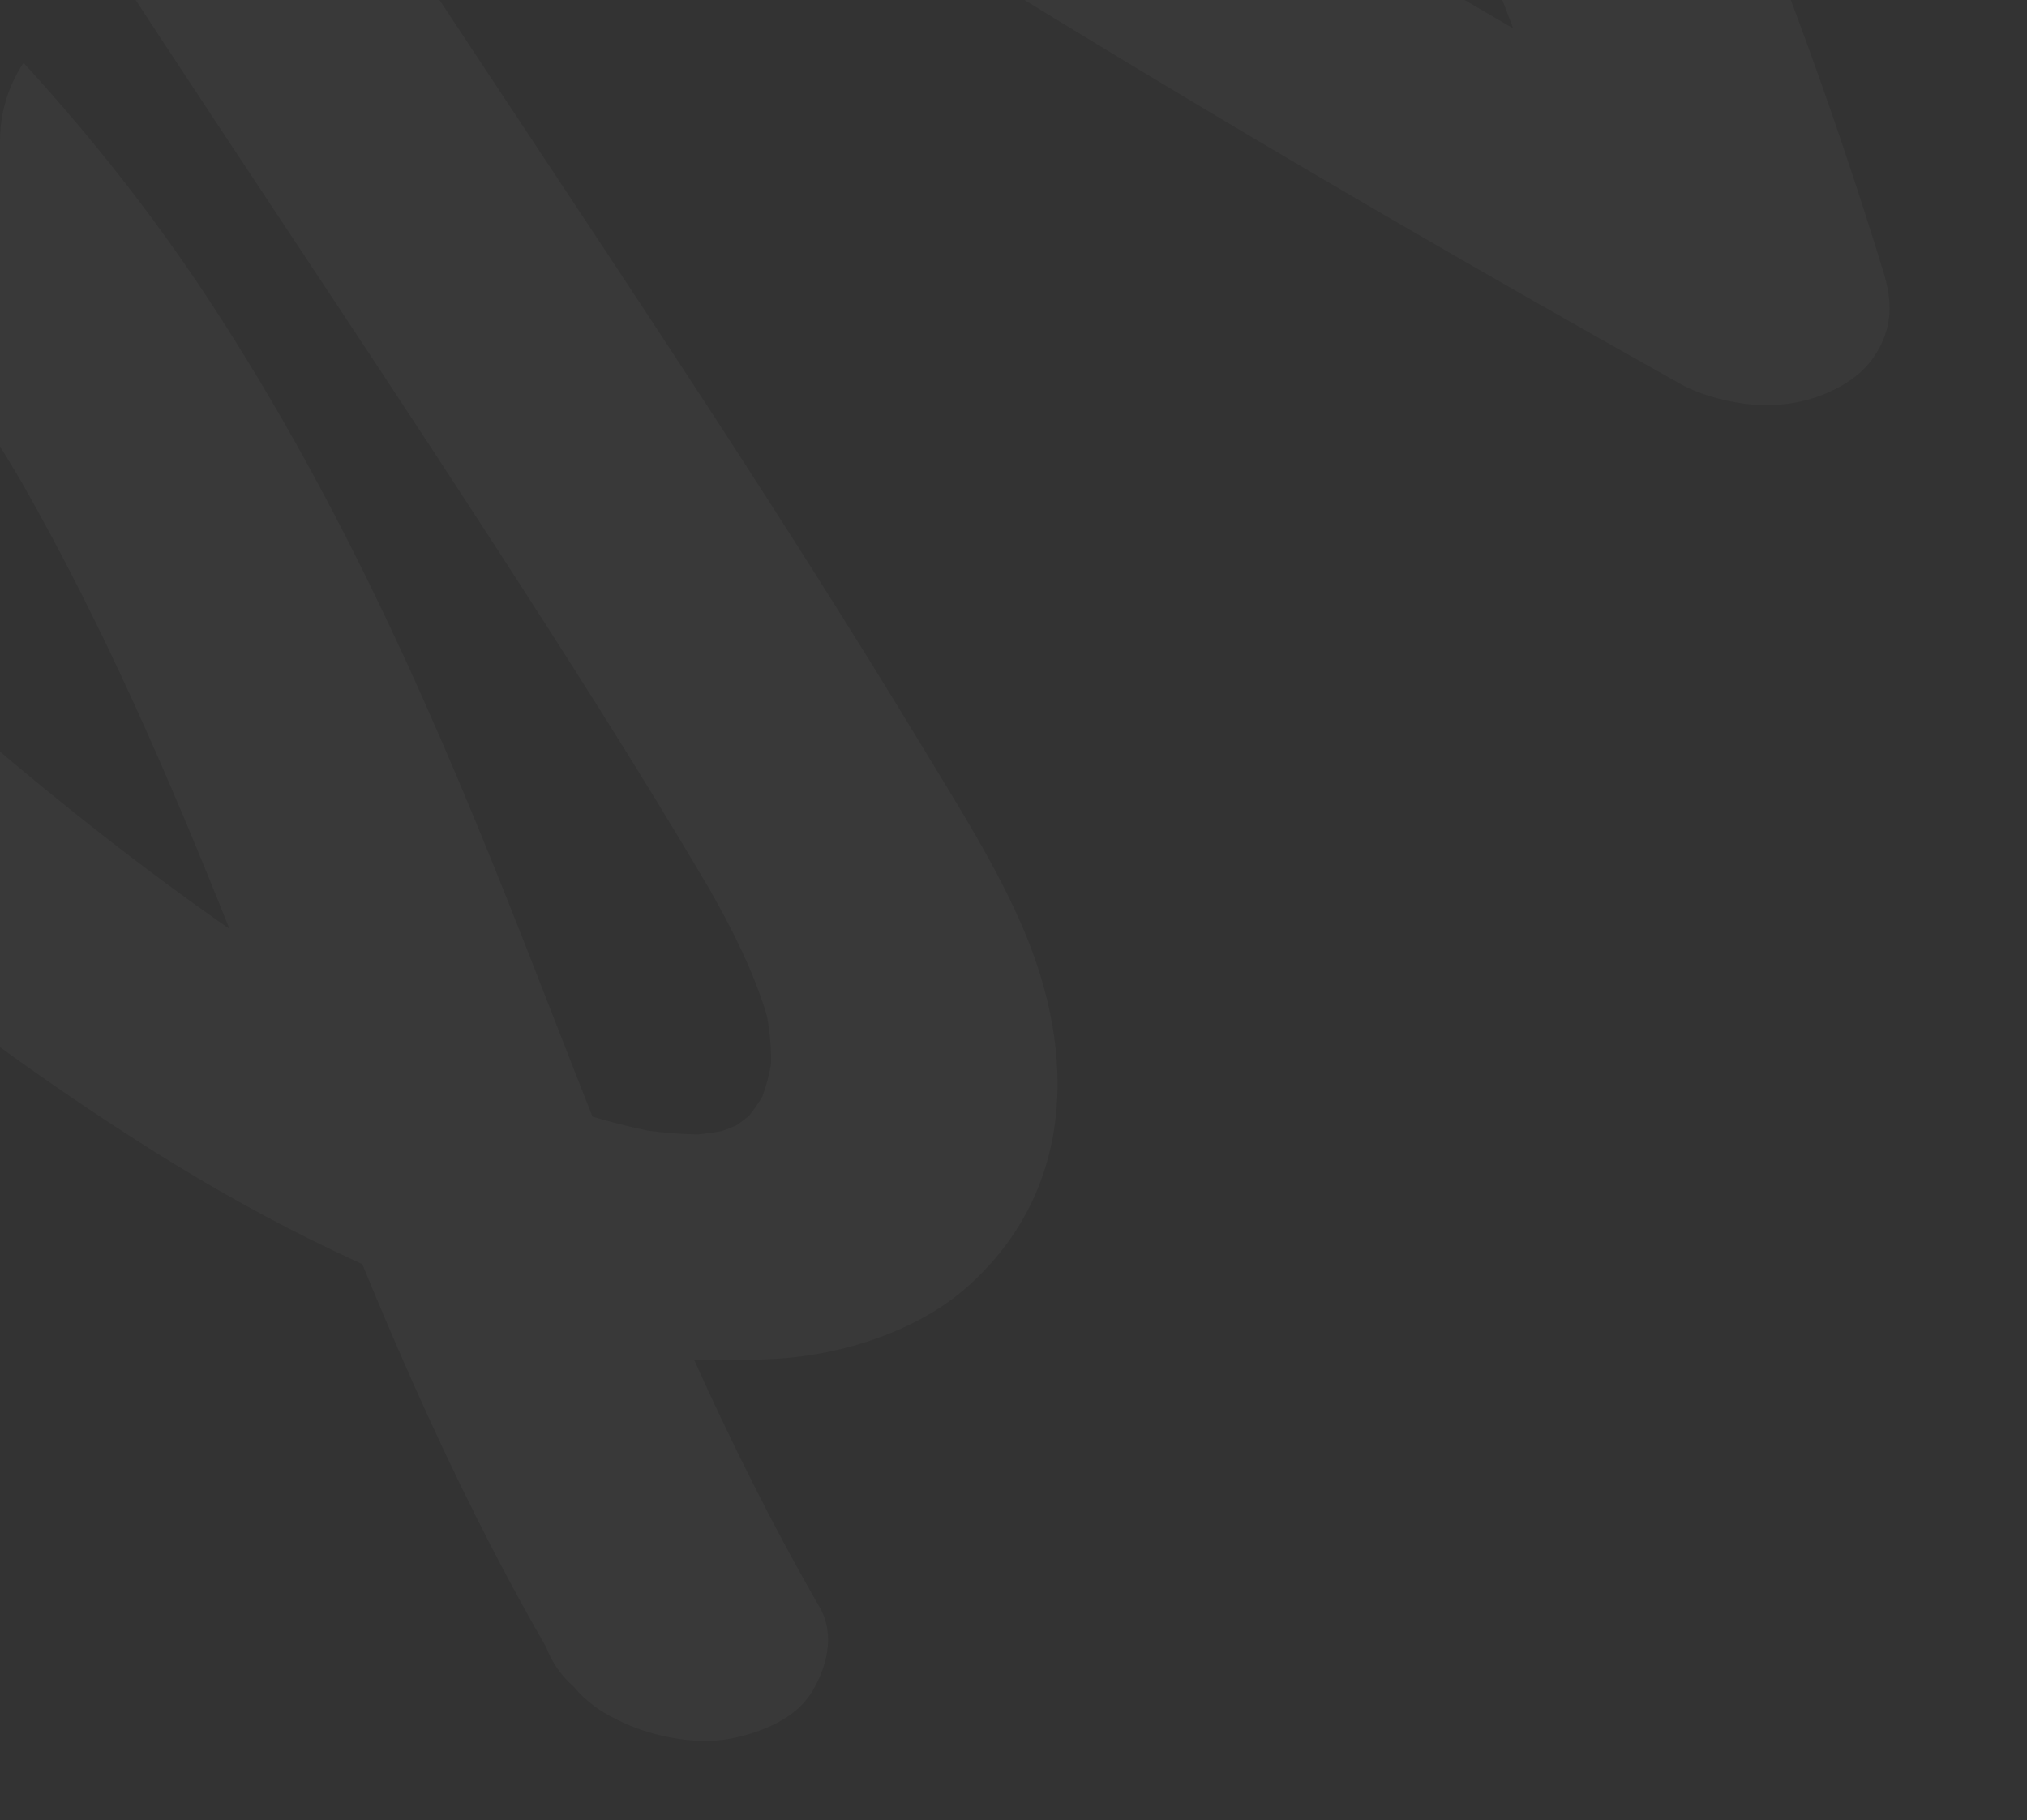 <?xml version="1.0" encoding="UTF-8"?> <svg xmlns="http://www.w3.org/2000/svg" width="432" height="388" viewBox="0 0 432 388" fill="none"><rect x="0" y="0" width="432" height="388" fill="#333333" stroke="none"/><g opacity="0.03"><g clip-path="url(#clip0_469_2426)"><path d="M230.179 -225.467C223.722 -222.594 218.245 -217.988 216.928 -211.841C215.557 -205.446 217.207 -199.643 221.279 -193.35C230.903 -178.483 240.131 -163.5 248.965 -148.406C278.066 -97.903 302.684 -46.243 322.488 6.048C276.826 -20.52 231.783 -47.823 187.413 -75.842C169.836 -86.942 152.371 -98.159 135.006 -109.478C86.211 -141.467 37.054 -175.318 -22.474 -191.366C-32.054 -193.948 -41.225 -192.985 -48.551 -188.94C-56.249 -184.69 -59.438 -178.463 -59.414 -170.63C-59.344 -144.773 -45.359 -119.43 -30.966 -95.133C-17.067 -71.673 -2.433 -48.41 12.491 -25.25C42.482 21.301 73.805 67.431 103.941 113.936C120.186 139.005 136.277 164.166 151.249 189.61C156.243 198.407 160.708 207.339 163.434 216.508C164.065 219.942 164.389 223.346 164.343 226.736C163.917 229.146 163.291 231.501 162.443 233.797C161.601 235.197 160.67 236.549 159.626 237.845C158.776 238.551 157.882 239.222 156.947 239.864C155.949 240.3 154.926 240.701 153.876 241.074C152.169 241.391 150.433 241.635 148.666 241.81C145.154 241.746 141.627 241.46 138.088 241C134.11 240.169 130.17 239.163 126.277 238.013C121.452 225.808 116.728 213.591 111.938 201.395C93.627 154.79 73.63 108.276 44.52 63.924C29.777 41.463 12.352 20.257 -7.664 0.085C-27.582 -19.989 -50.649 -37.699 -75.999 -53.495C-100.961 -69.049 -128.971 -81.689 -157.991 -90.398C-164.632 -92.391 -171.356 -94.138 -178.124 -95.619C-188.961 -97.994 -200.479 -100.78 -211.158 -99.399C-226.342 -97.436 -236.818 -87.841 -238.973 -75.967C-240.628 -66.842 -239.322 -58.146 -236.202 -48.731C-232.606 -37.878 -227.244 -27.051 -221.78 -16.508C-215.561 -4.512 -208.649 7.36 -201.201 19.032C-188.25 39.328 -173.257 58.973 -156.913 77.964C-122.443 118.021 -82.533 155.747 -40.475 191.347C-17.545 210.755 6.666 229.007 32.957 245.515C45.031 253.095 57.613 260.153 70.721 266.417C72.863 267.441 75.027 268.454 77.202 269.452C80.737 278.027 84.371 286.583 88.165 295.109C96.573 313.995 105.814 332.739 116.433 351.155C117.588 354.322 119.579 357.16 122.407 359.666C124.754 362.476 127.785 364.772 131.502 366.554C138.282 370.041 148.047 372.01 155.292 370.664C162.576 369.312 169.514 366.217 172.862 360.908C176.058 355.847 178.167 348.618 174.681 342.573C164.661 325.192 155.915 307.554 147.899 289.78C153.438 290.11 158.854 289.954 164.452 289.688C180.171 288.934 195.914 283.288 205.855 274.561C228.632 254.563 229.863 225.228 217.909 197.55C212.237 184.413 204.16 171.681 196.488 159.015C189.375 147.267 182.11 135.563 174.739 123.889C159.881 100.37 144.584 76.984 129.167 53.639C98.337 6.947 67.029 -39.604 37.833 -86.802C31.715 -96.691 25.645 -106.601 19.789 -116.563C17.866 -119.934 15.994 -123.322 14.221 -126.729C37.199 -115.183 58.748 -101.567 79.856 -87.795C77.674 -89.219 75.492 -90.646 73.314 -92.068C145.923 -44.642 219.287 1.781 295.017 45.823C315.948 57.996 337.014 70.011 358.201 81.874C362.626 84.353 369.134 85.966 374.179 86.29C380.871 86.722 387.008 85.247 392.043 82.466C396.283 80.124 399.075 77.244 400.935 73.36C403.347 68.313 403.129 63.609 401.38 57.893C390.535 22.43 377.514 -12.855 362.327 -47.791C347.14 -82.727 329.815 -117.308 310.429 -151.363C298.496 -172.33 285.986 -193.139 272.669 -213.713C269.087 -219.246 260.344 -224.279 253.262 -226.236C246.18 -228.194 236.402 -228.234 230.169 -225.458L230.179 -225.467ZM-51.855 113.422C-60.427 105.302 -68.826 97.076 -77.027 88.739C-107.85 56.793 -135.551 23.033 -156.829 -12.78C-160.941 -20.022 -164.788 -27.33 -168.319 -34.702C-170.074 -38.367 -171.854 -42.073 -173.499 -45.805C-166.47 -43.779 -159.515 -41.485 -152.66 -38.941C-134.602 -31.583 -117.497 -22.607 -101.453 -12.434C-82.234 0.47 -64.785 14.968 -49.209 30.585C-27.863 53.058 -10.402 77.411 4.396 102.418C22.247 133.724 36.022 165.765 48.889 197.973C12.161 172.43 -20.663 142.956 -51.858 113.418L-51.855 113.422Z" fill="white"></path></g></g><defs><clipPath id="clip0_469_2426"><rect x="432" y="388" width="432" height="388" rx="30" transform="rotate(180 432 388)" fill="white"></rect></clipPath></defs></svg> 